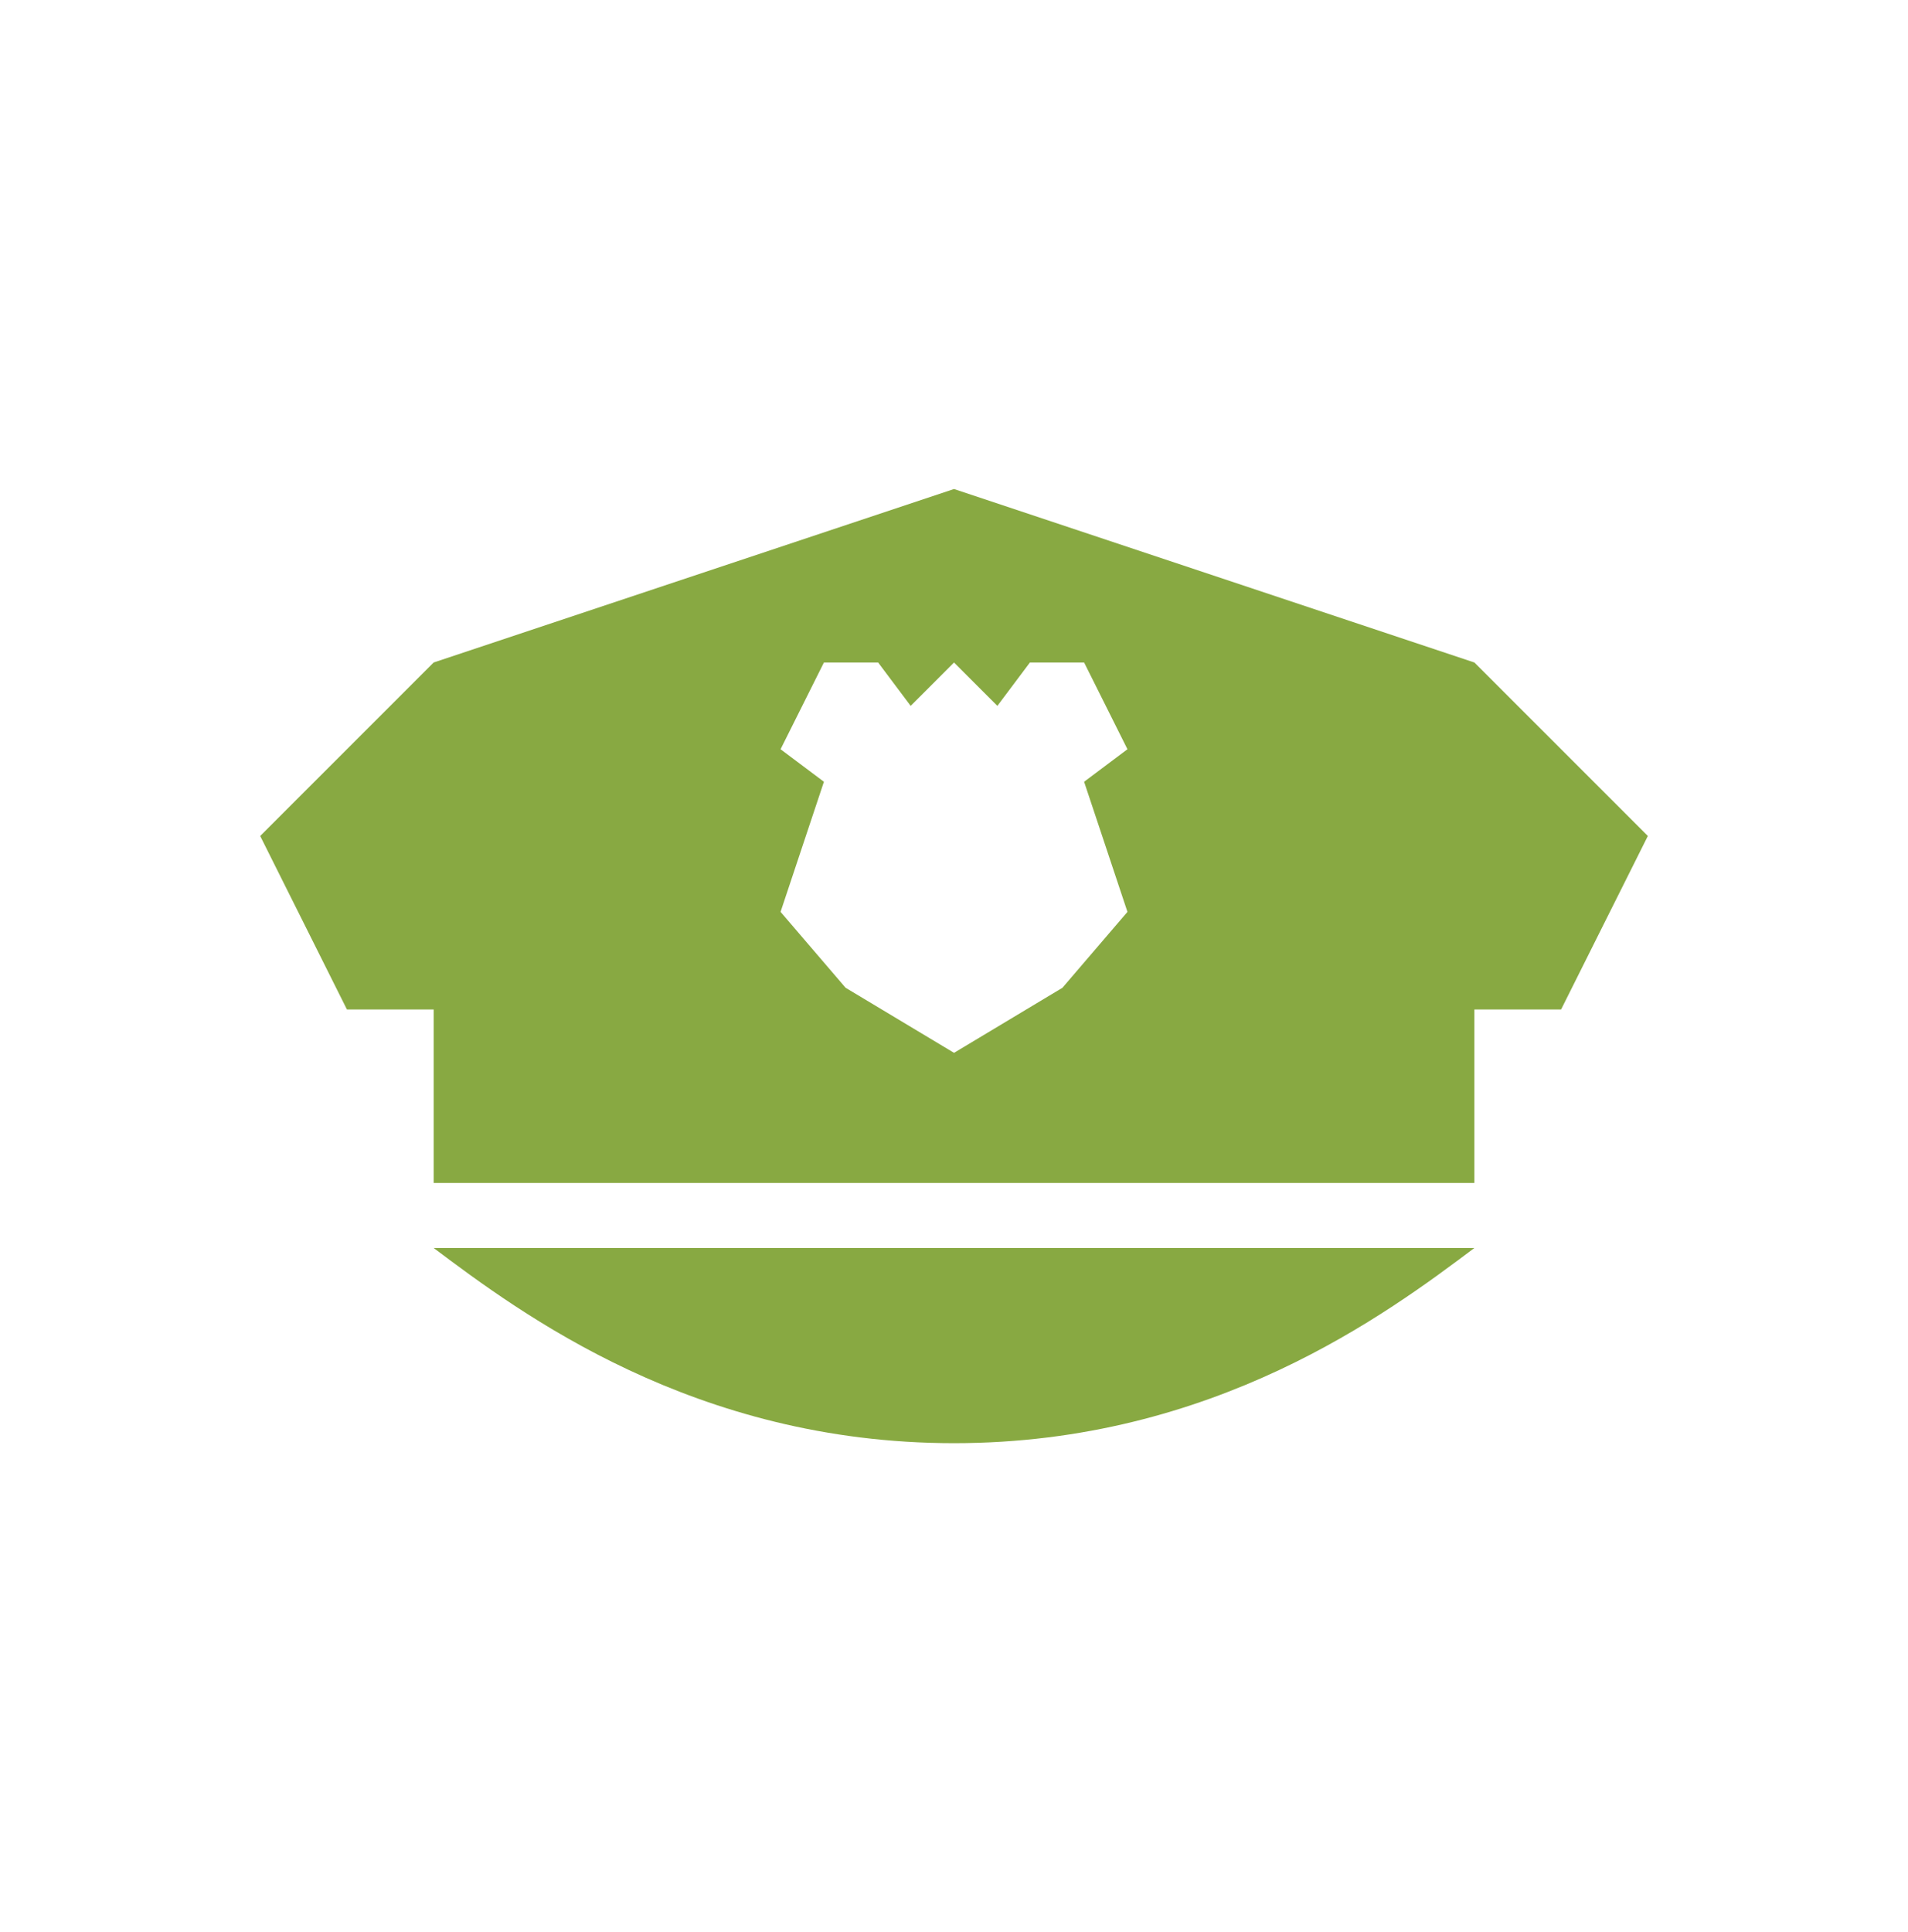 <svg xmlns="http://www.w3.org/2000/svg" width="80px" height="81px" viewBox="0 0 80 81" fill="none" transform="rotate(0) scale(1, 1)">
  <path fill-rule="evenodd" clip-rule="evenodd" d="M18.183 49.591V42.318H14.546L10.91 35.045L18.183 27.773L40.001 20.5L61.819 27.773L69.092 35.045L65.455 42.318H61.819V49.591H18.183ZM40.001 60.5C29.092 60.5 21.819 55.045 18.183 52.318H61.819C58.183 55.045 50.91 60.5 40.001 60.5ZM34.546 27.773L32.728 31.409L34.546 32.773L32.728 38.227L35.455 41.409L40.001 44.136L44.546 41.409L47.273 38.227L45.455 32.773L47.273 31.409L45.455 27.773H43.183L41.819 29.591L40.001 27.773L38.183 29.591L36.819 27.773H34.546Z" fill="#88a942"/>
</svg>